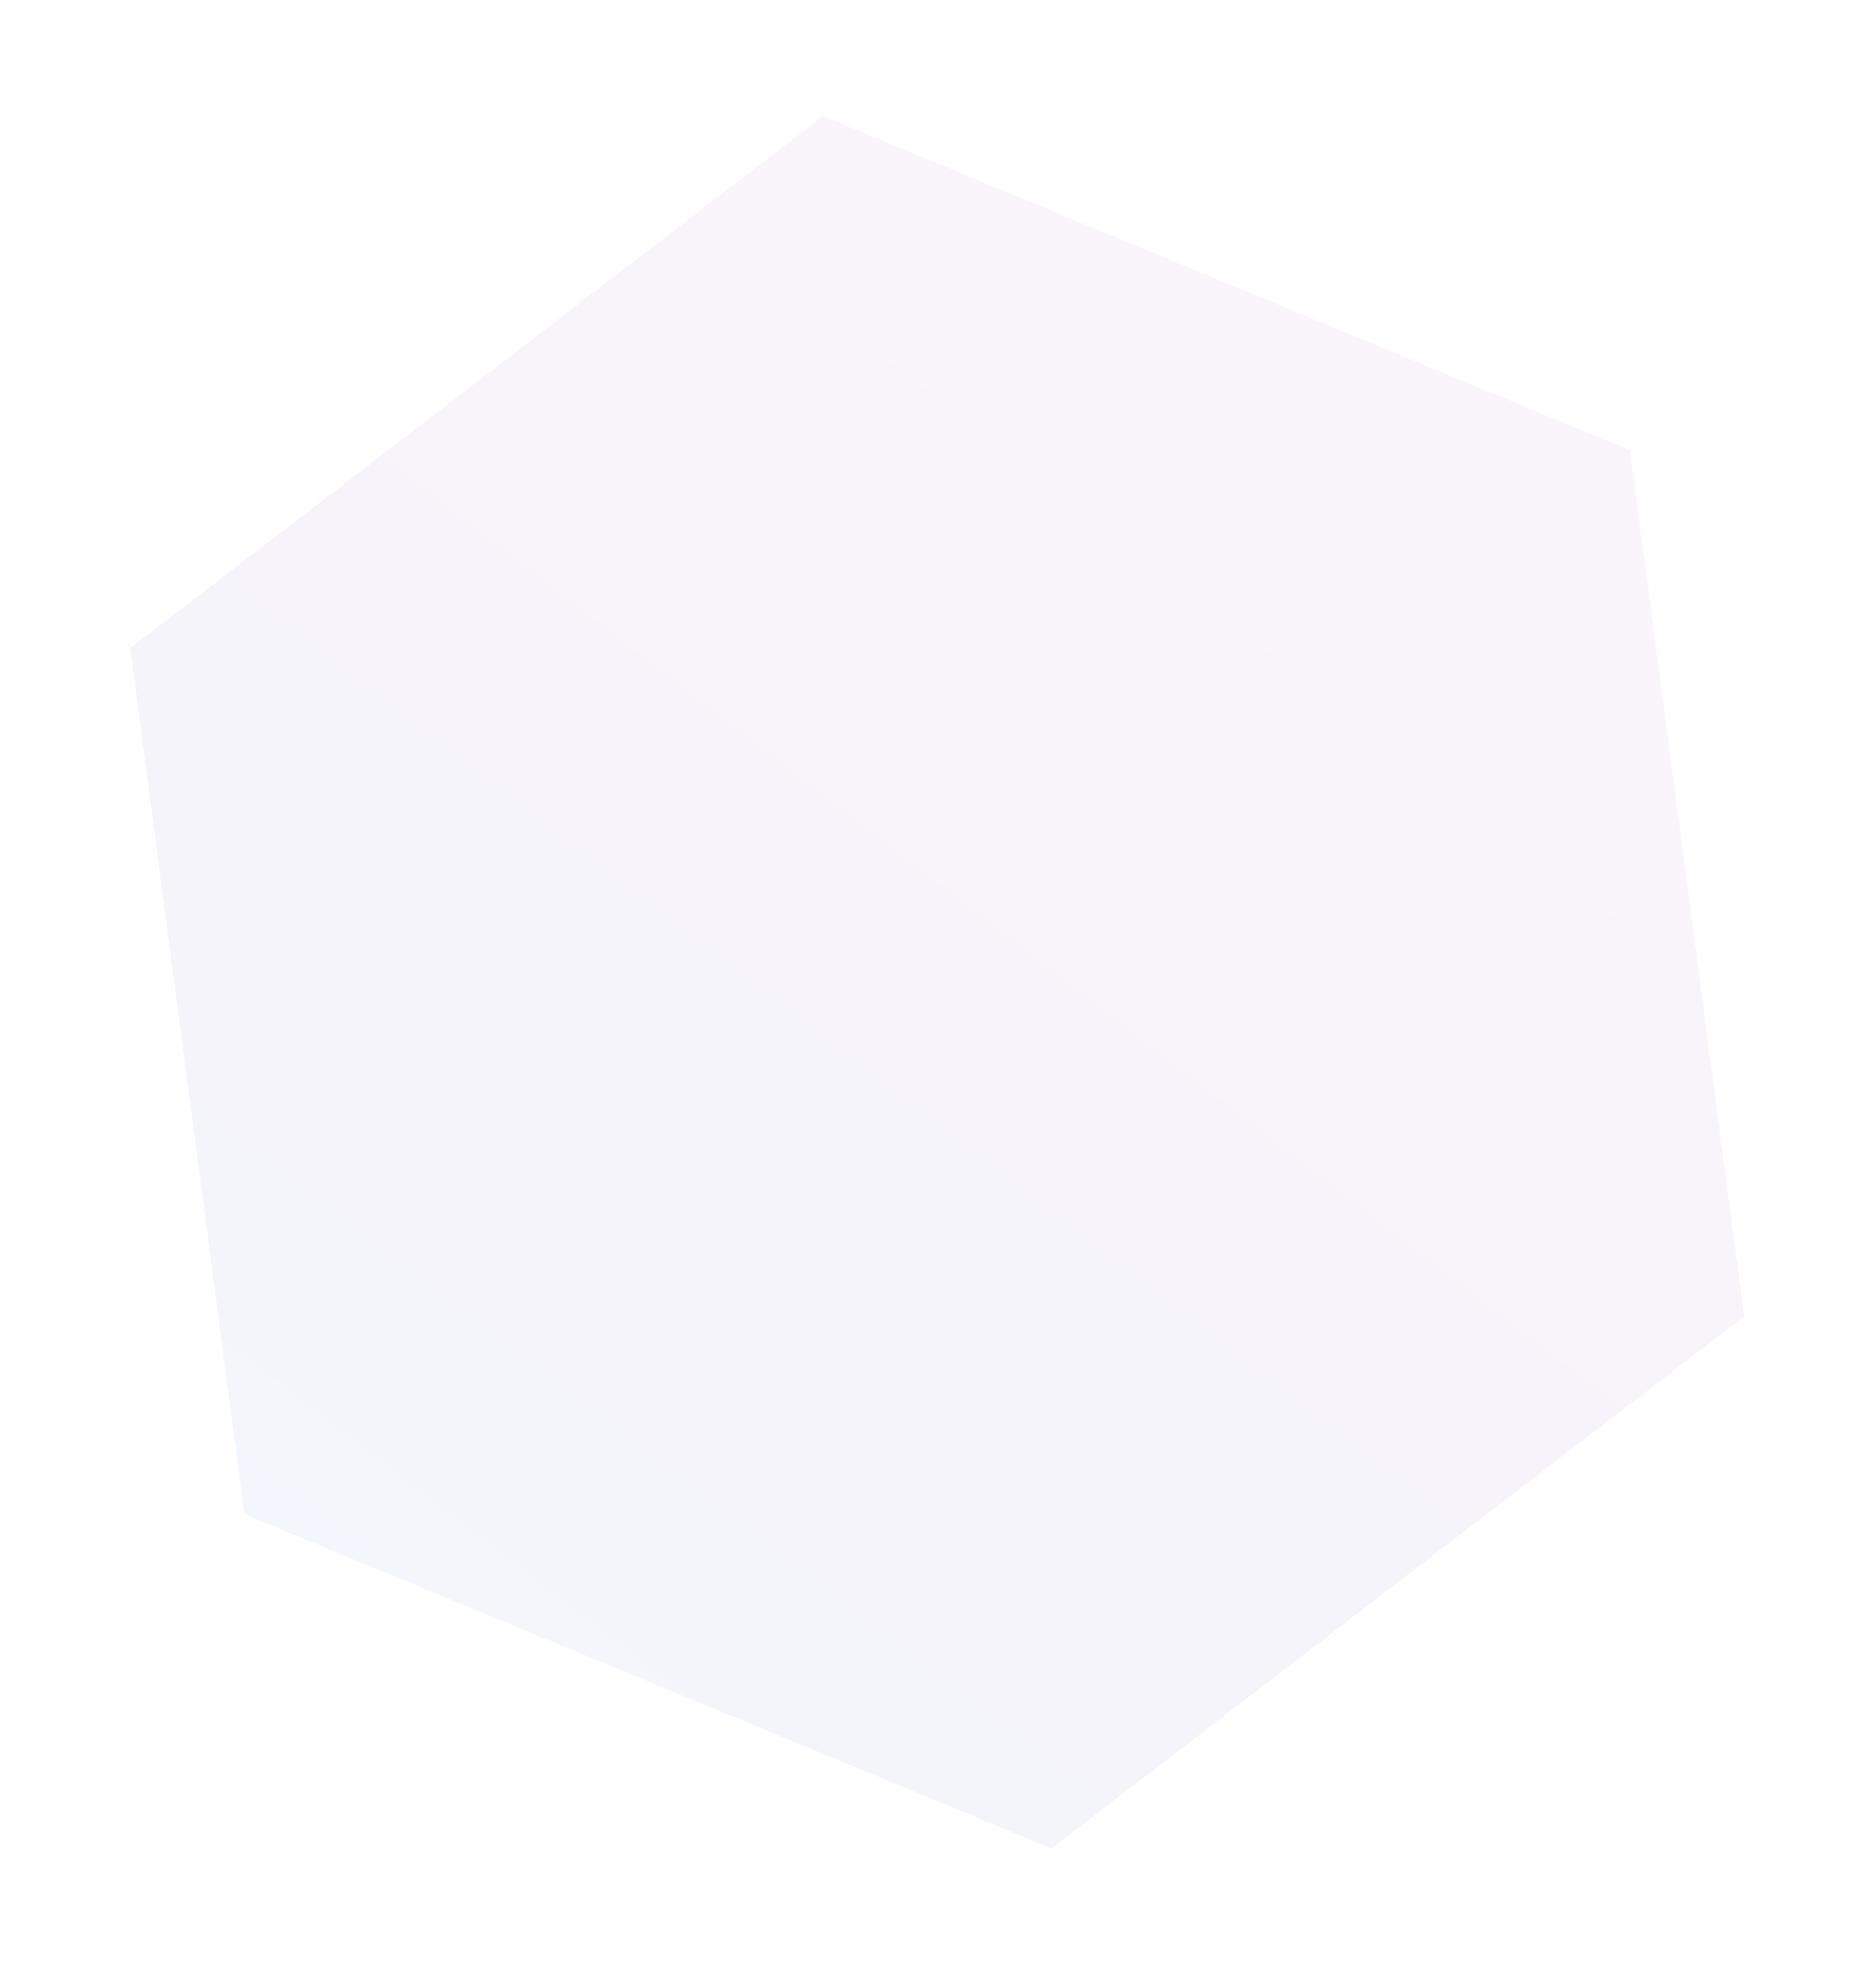 <?xml version="1.0" encoding="UTF-8"?> <svg xmlns="http://www.w3.org/2000/svg" width="84" height="88" viewBox="0 0 84 88" fill="none"> <g opacity="0.05" filter="url(#filter0_f)"> <path d="M36.851 5.195L72.984 20.151L78.099 58.921L47.08 82.736L10.946 67.78L5.832 29.009L36.851 5.195Z" fill="url(#paint0_linear)"></path> </g> <defs> <filter id="filter0_f" x="0.832" y="0.195" width="82.267" height="87.541" filterUnits="userSpaceOnUse" color-interpolation-filters="sRGB"> <feFlood flood-opacity="0" result="BackgroundImageFix"></feFlood> <feBlend mode="normal" in="SourceGraphic" in2="BackgroundImageFix" result="shape"></feBlend> <feGaussianBlur stdDeviation="2.5" result="effect1_foregroundBlur"></feGaussianBlur> </filter> <linearGradient id="paint0_linear" x1="8.309" y1="87.851" x2="75.621" y2="0.08" gradientUnits="userSpaceOnUse"> <stop stop-color="#0182F9"></stop> <stop offset="0.323" stop-color="#120C91"></stop> <stop offset="1" stop-color="#C93B8E"></stop> </linearGradient> </defs> </svg> 